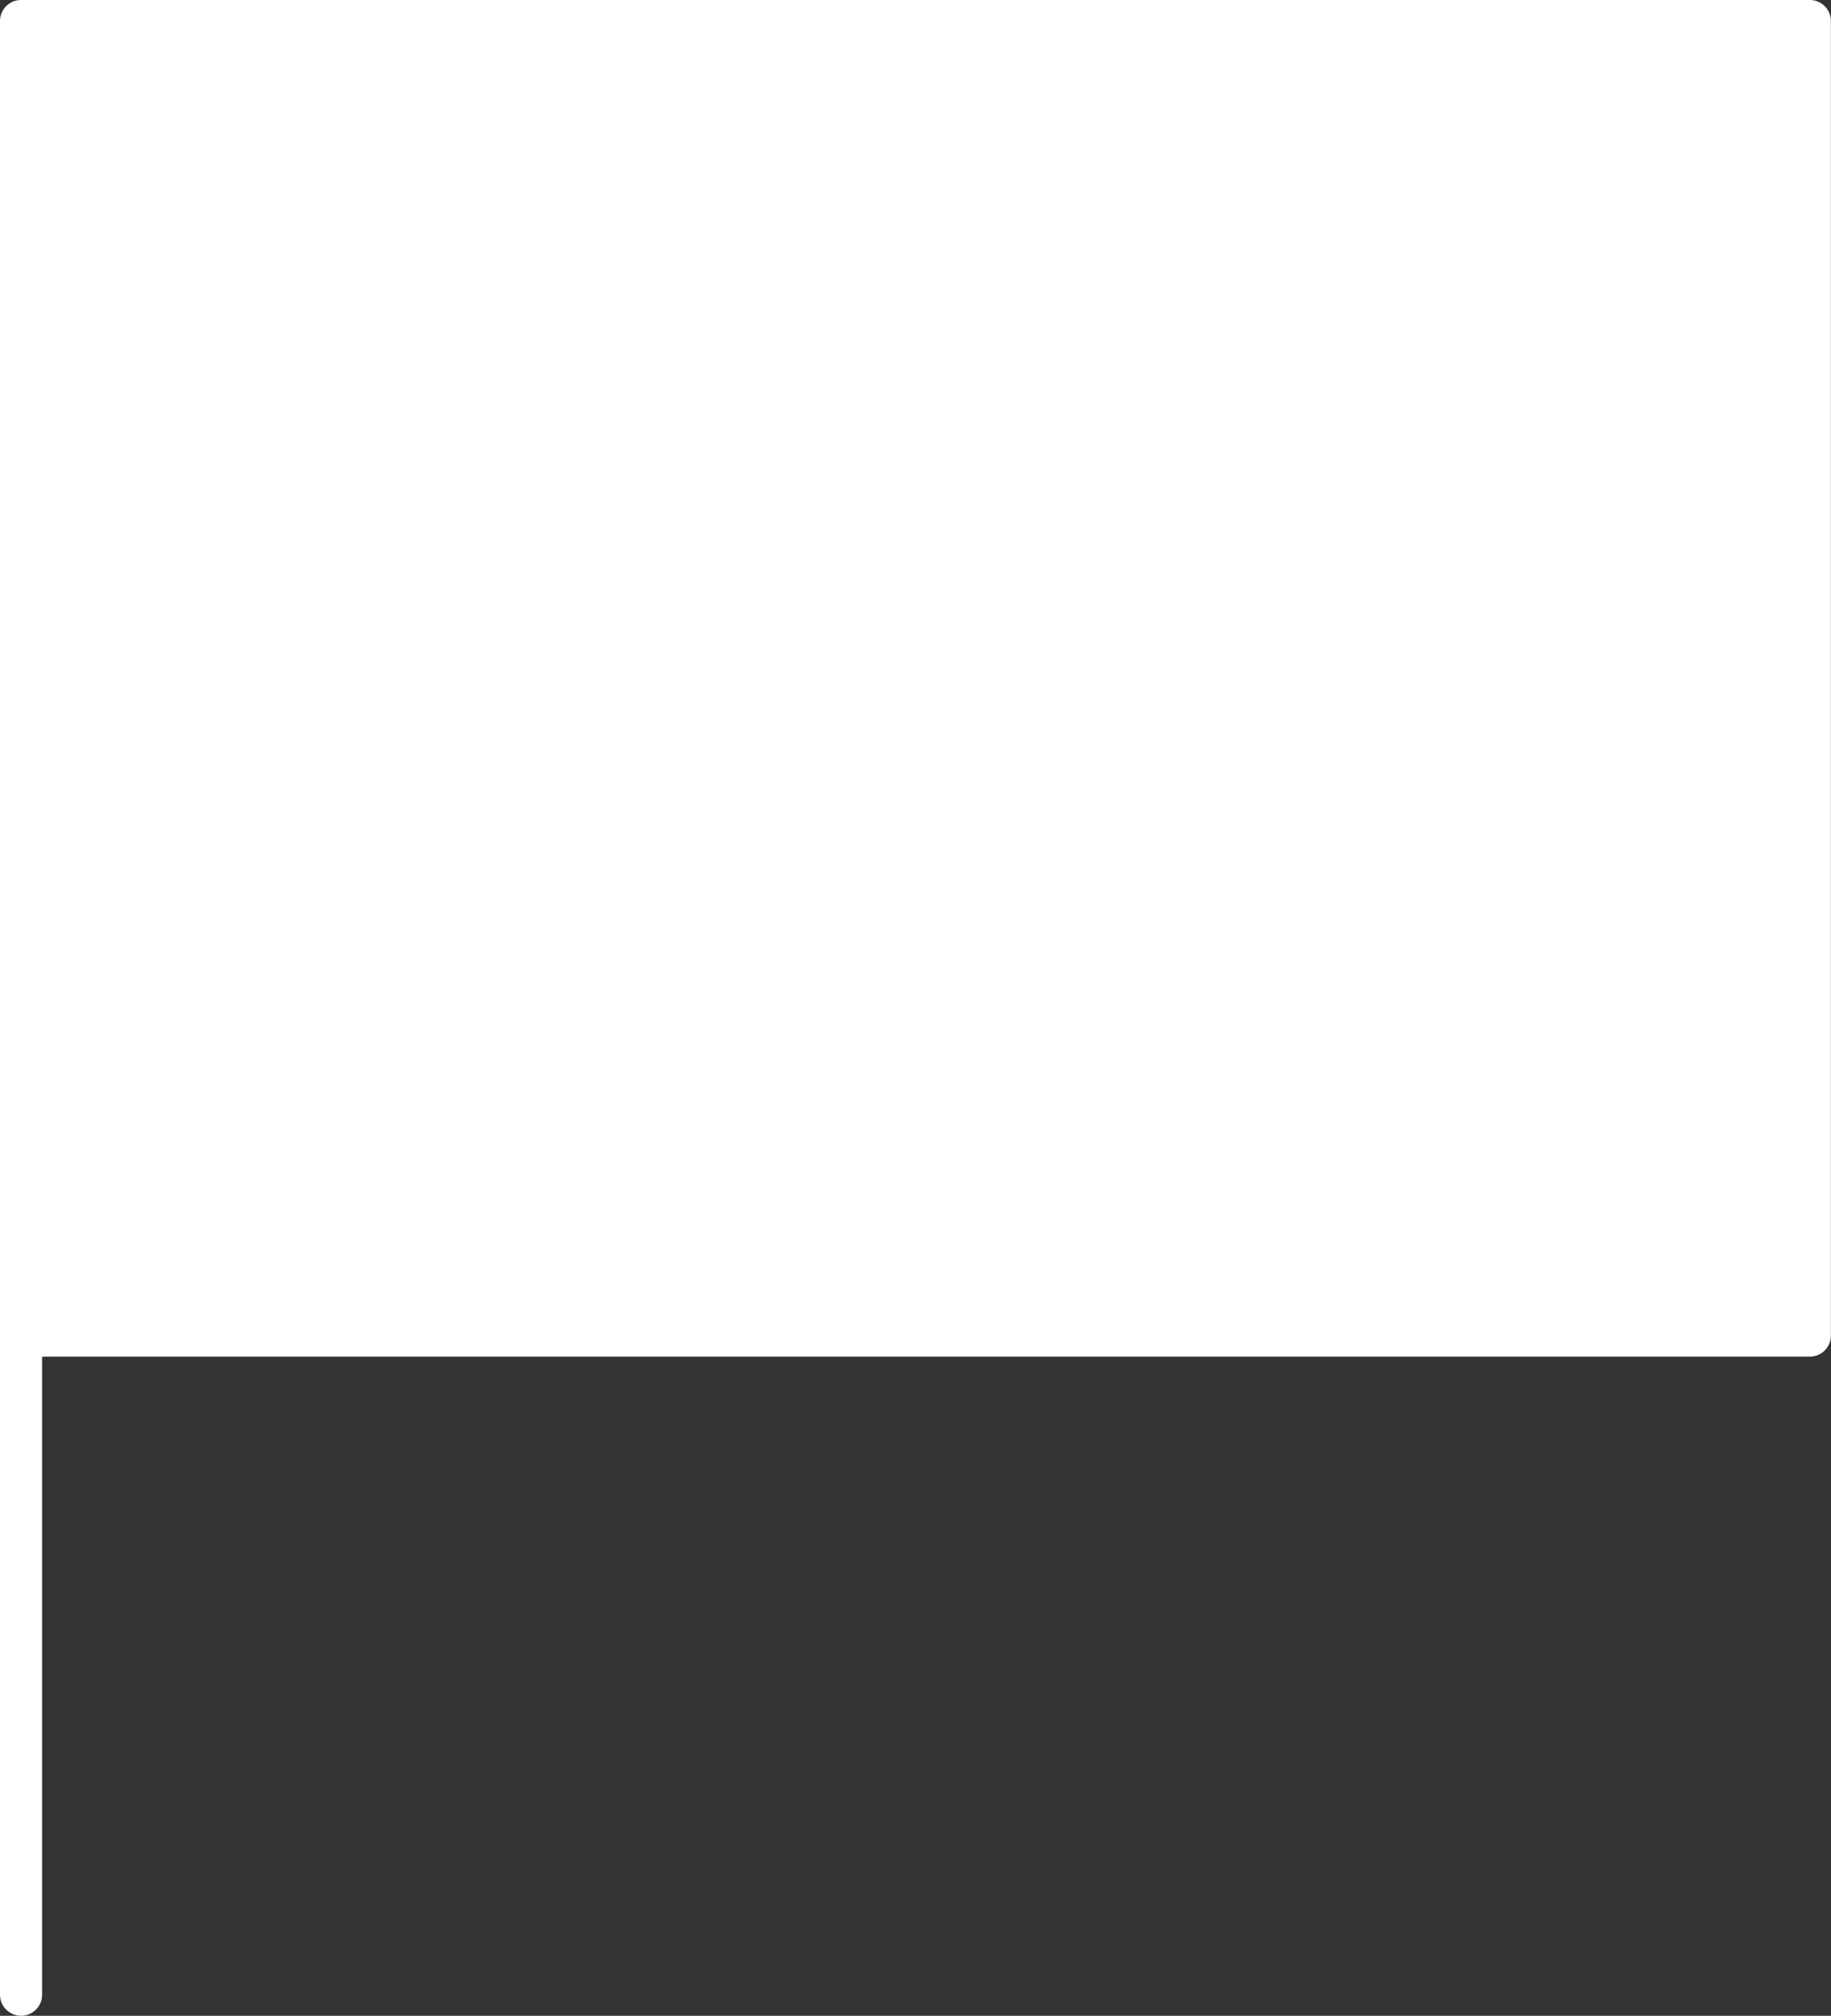 <svg xmlns="http://www.w3.org/2000/svg" width="43.503" height="47.901" viewBox="0 0 43.503 47.901">
  <rect x="0" y="0" width="43.503" height="47.901" fill="#333333" stroke="none"/>
  <g transform="translate(-521.248 -5593)">
    <path id="合体_2" data-name="合体 2" d="M0,31.237H0V0H42.5V31.237H0v0Z" transform="translate(521.748 5593.5)" fill="#fff"/>
    <path id="合体_2_-_アウトライン" data-name="合体 2 - アウトライン" d="M0,47.4a.5.5,0,0,1-.5-.5V31.276q0-.019,0-.039V0A.5.5,0,0,1,0-.5H42.5A.5.5,0,0,1,43,0V31.237a.5.5,0,0,1-.5.5H.5V46.9A.5.5,0,0,1,0,47.4ZM.5,30.737H42V.5H.5Z" transform="translate(521.748 5593.5)" fill="#fff"/>
  </g>
</svg>
